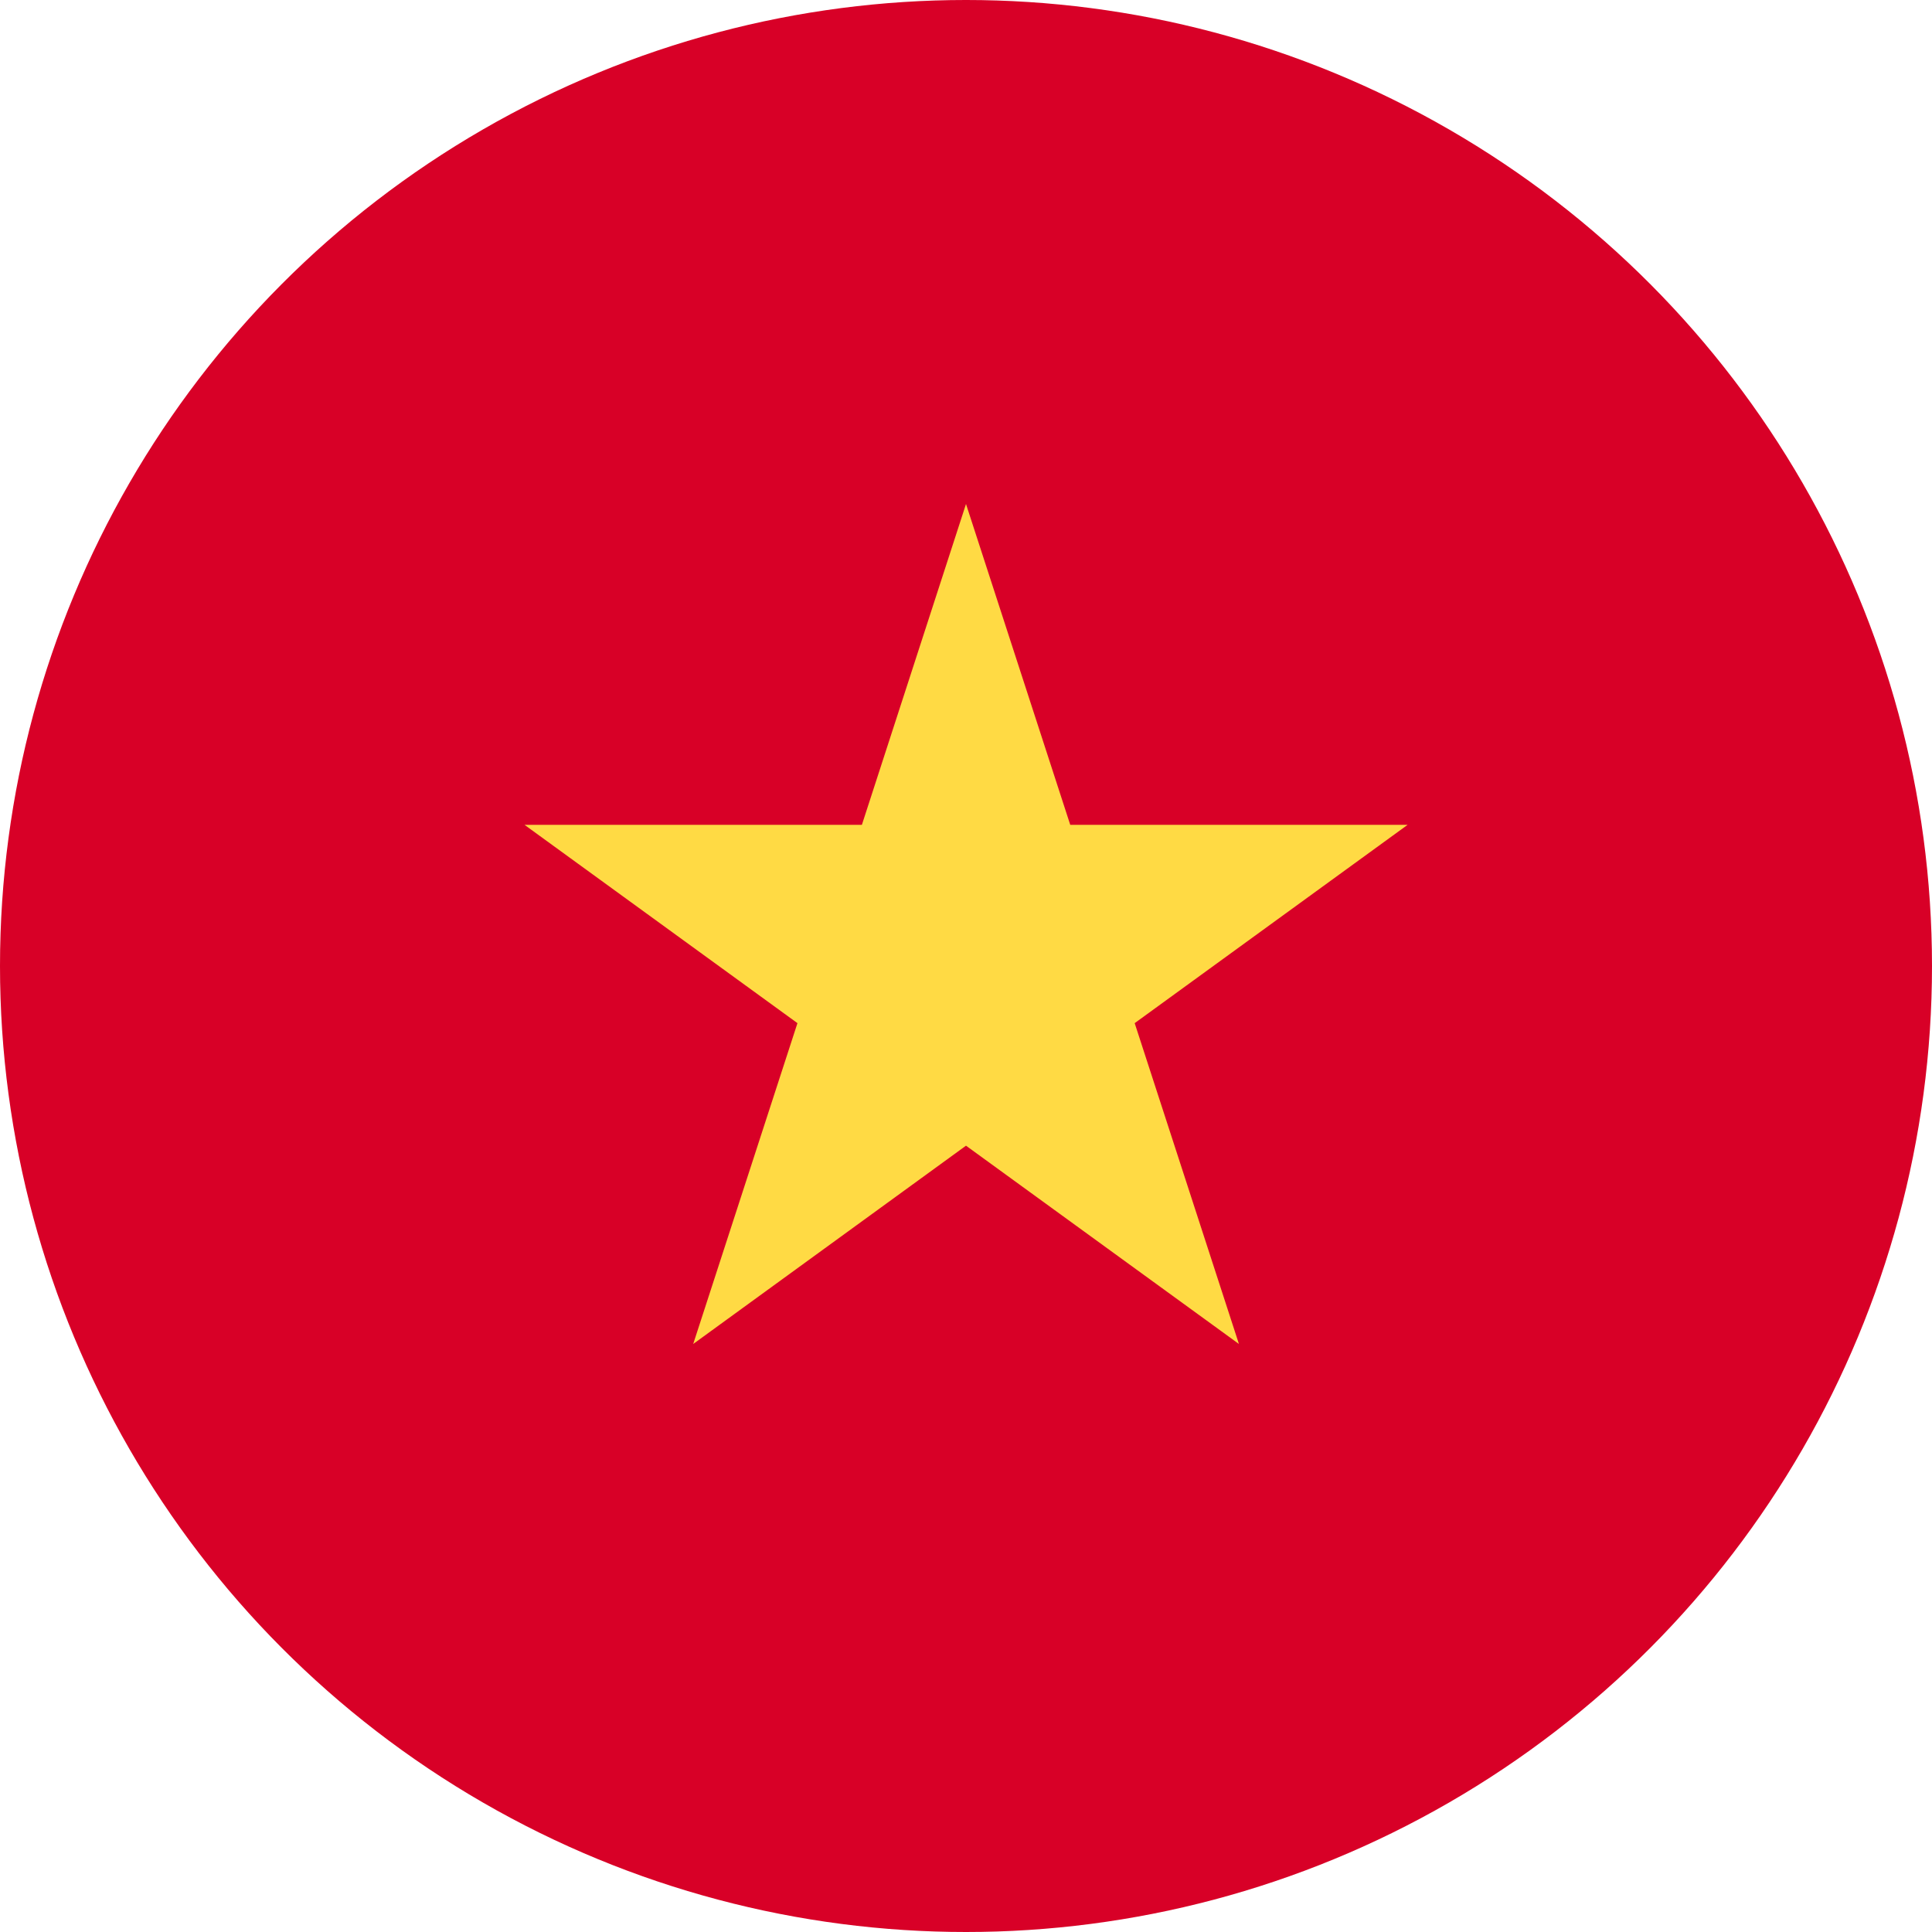 <svg id="vietnam" xmlns="http://www.w3.org/2000/svg" width="45" height="45" viewBox="0 0 45 45">
  <circle id="Ellipse_58" data-name="Ellipse 58" cx="22.5" cy="22.5" r="22.5" fill="#d80027"/>
  <path id="Path_2077" data-name="Path 2077" d="M149.254,133.565l2.428,7.473h7.858l-6.357,4.619,2.428,7.473-6.357-4.619L142.9,153.13l2.428-7.473-6.357-4.619h7.858Z" transform="translate(-126.754 -121.826)" fill="#ffda44"/>
</svg>
